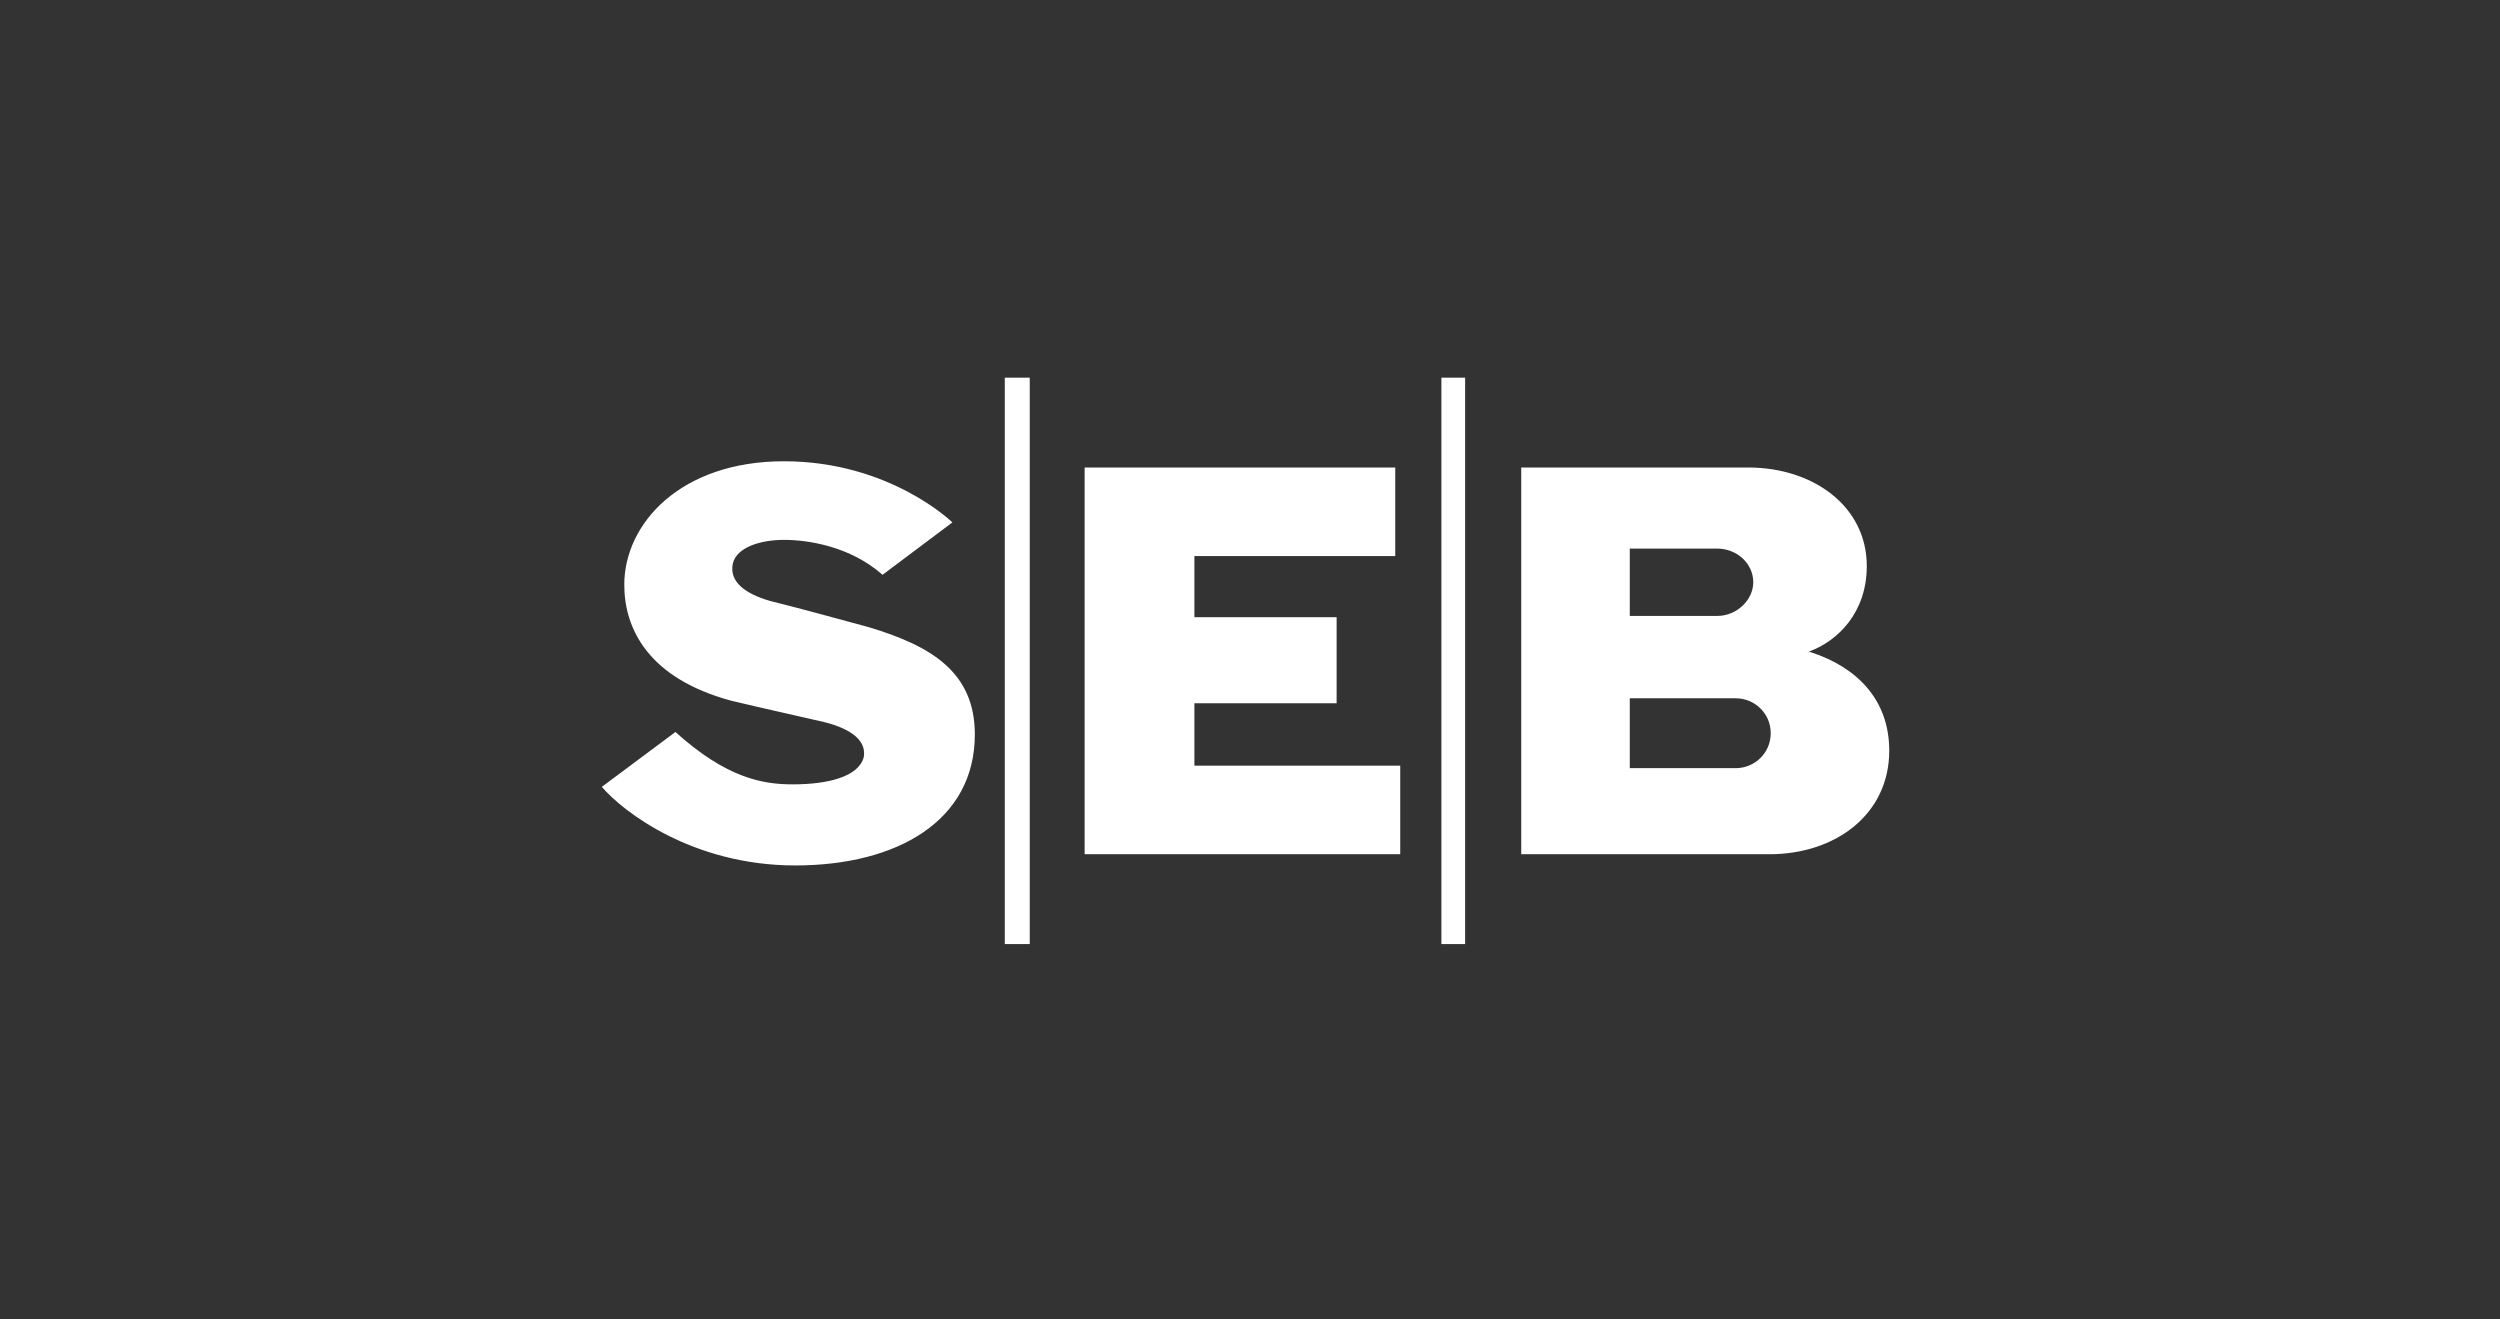 <svg height="114" viewBox="0 0 216 114" width="216" xmlns="http://www.w3.org/2000/svg"><rect x="0" y="0" width="216" height="114" fill="#333333" stroke="none"/><path d="m88.969 32.633v48.933h-2.156v-48.933zm37.616 0v48.933h-2.048v-48.933zm-58.849 7.221c9.161 0 14.55 5.282 14.55 5.282l-6.036 4.527c-2.802-2.479-6.467-3.018-8.514-3.018-2.048 0-4.096.647-4.42 2.048-.323 1.509.97 2.587 3.233 3.233 2.587.646 4.958 1.293 8.515 2.263 5.389 1.617 9.161 3.88 9.161 9.269 0 7.437-6.682 11.317-15.521 11.317-8.838 0-14.874-4.635-16.706-6.79l6.359-4.742c4.419 3.988 7.545 4.527 10.131 4.527 3.018 0 5.713-.647 6.144-2.371.215-1.294-.863-2.371-3.449-3.018-2.802-.647-5.281-1.186-7.976-1.832-7.221-1.94-9.269-6.252-9.269-10.024 0-5.282 4.851-10.671 13.797-10.671zm52.813.539v7.652h-17.353v5.282h12.287v7.437h-12.287v5.389h17.784v7.652h-27.268v-33.412zm30.502 0c5.604 0 10.239 3.341 10.239 8.514 0 4.096-2.587 6.468-4.85 7.33 0 0-.108.108-.323.108h.323c3.988 1.294 6.79 4.095 6.79 8.515 0 5.497-4.635 8.945-10.347 8.945h-21.449v-33.412zm-1.078 19.939h-9.161v6.036h9.161c1.616 0 3.018-1.294 3.018-3.018 0-1.725-1.401-3.018-3.018-3.018zm-1.617-12.934h-7.544v5.82h7.544c1.725 0 3.126-1.401 3.126-2.91 0-1.616-1.401-2.91-3.126-2.91z" fill="#fff" fill-rule="evenodd"/></svg>